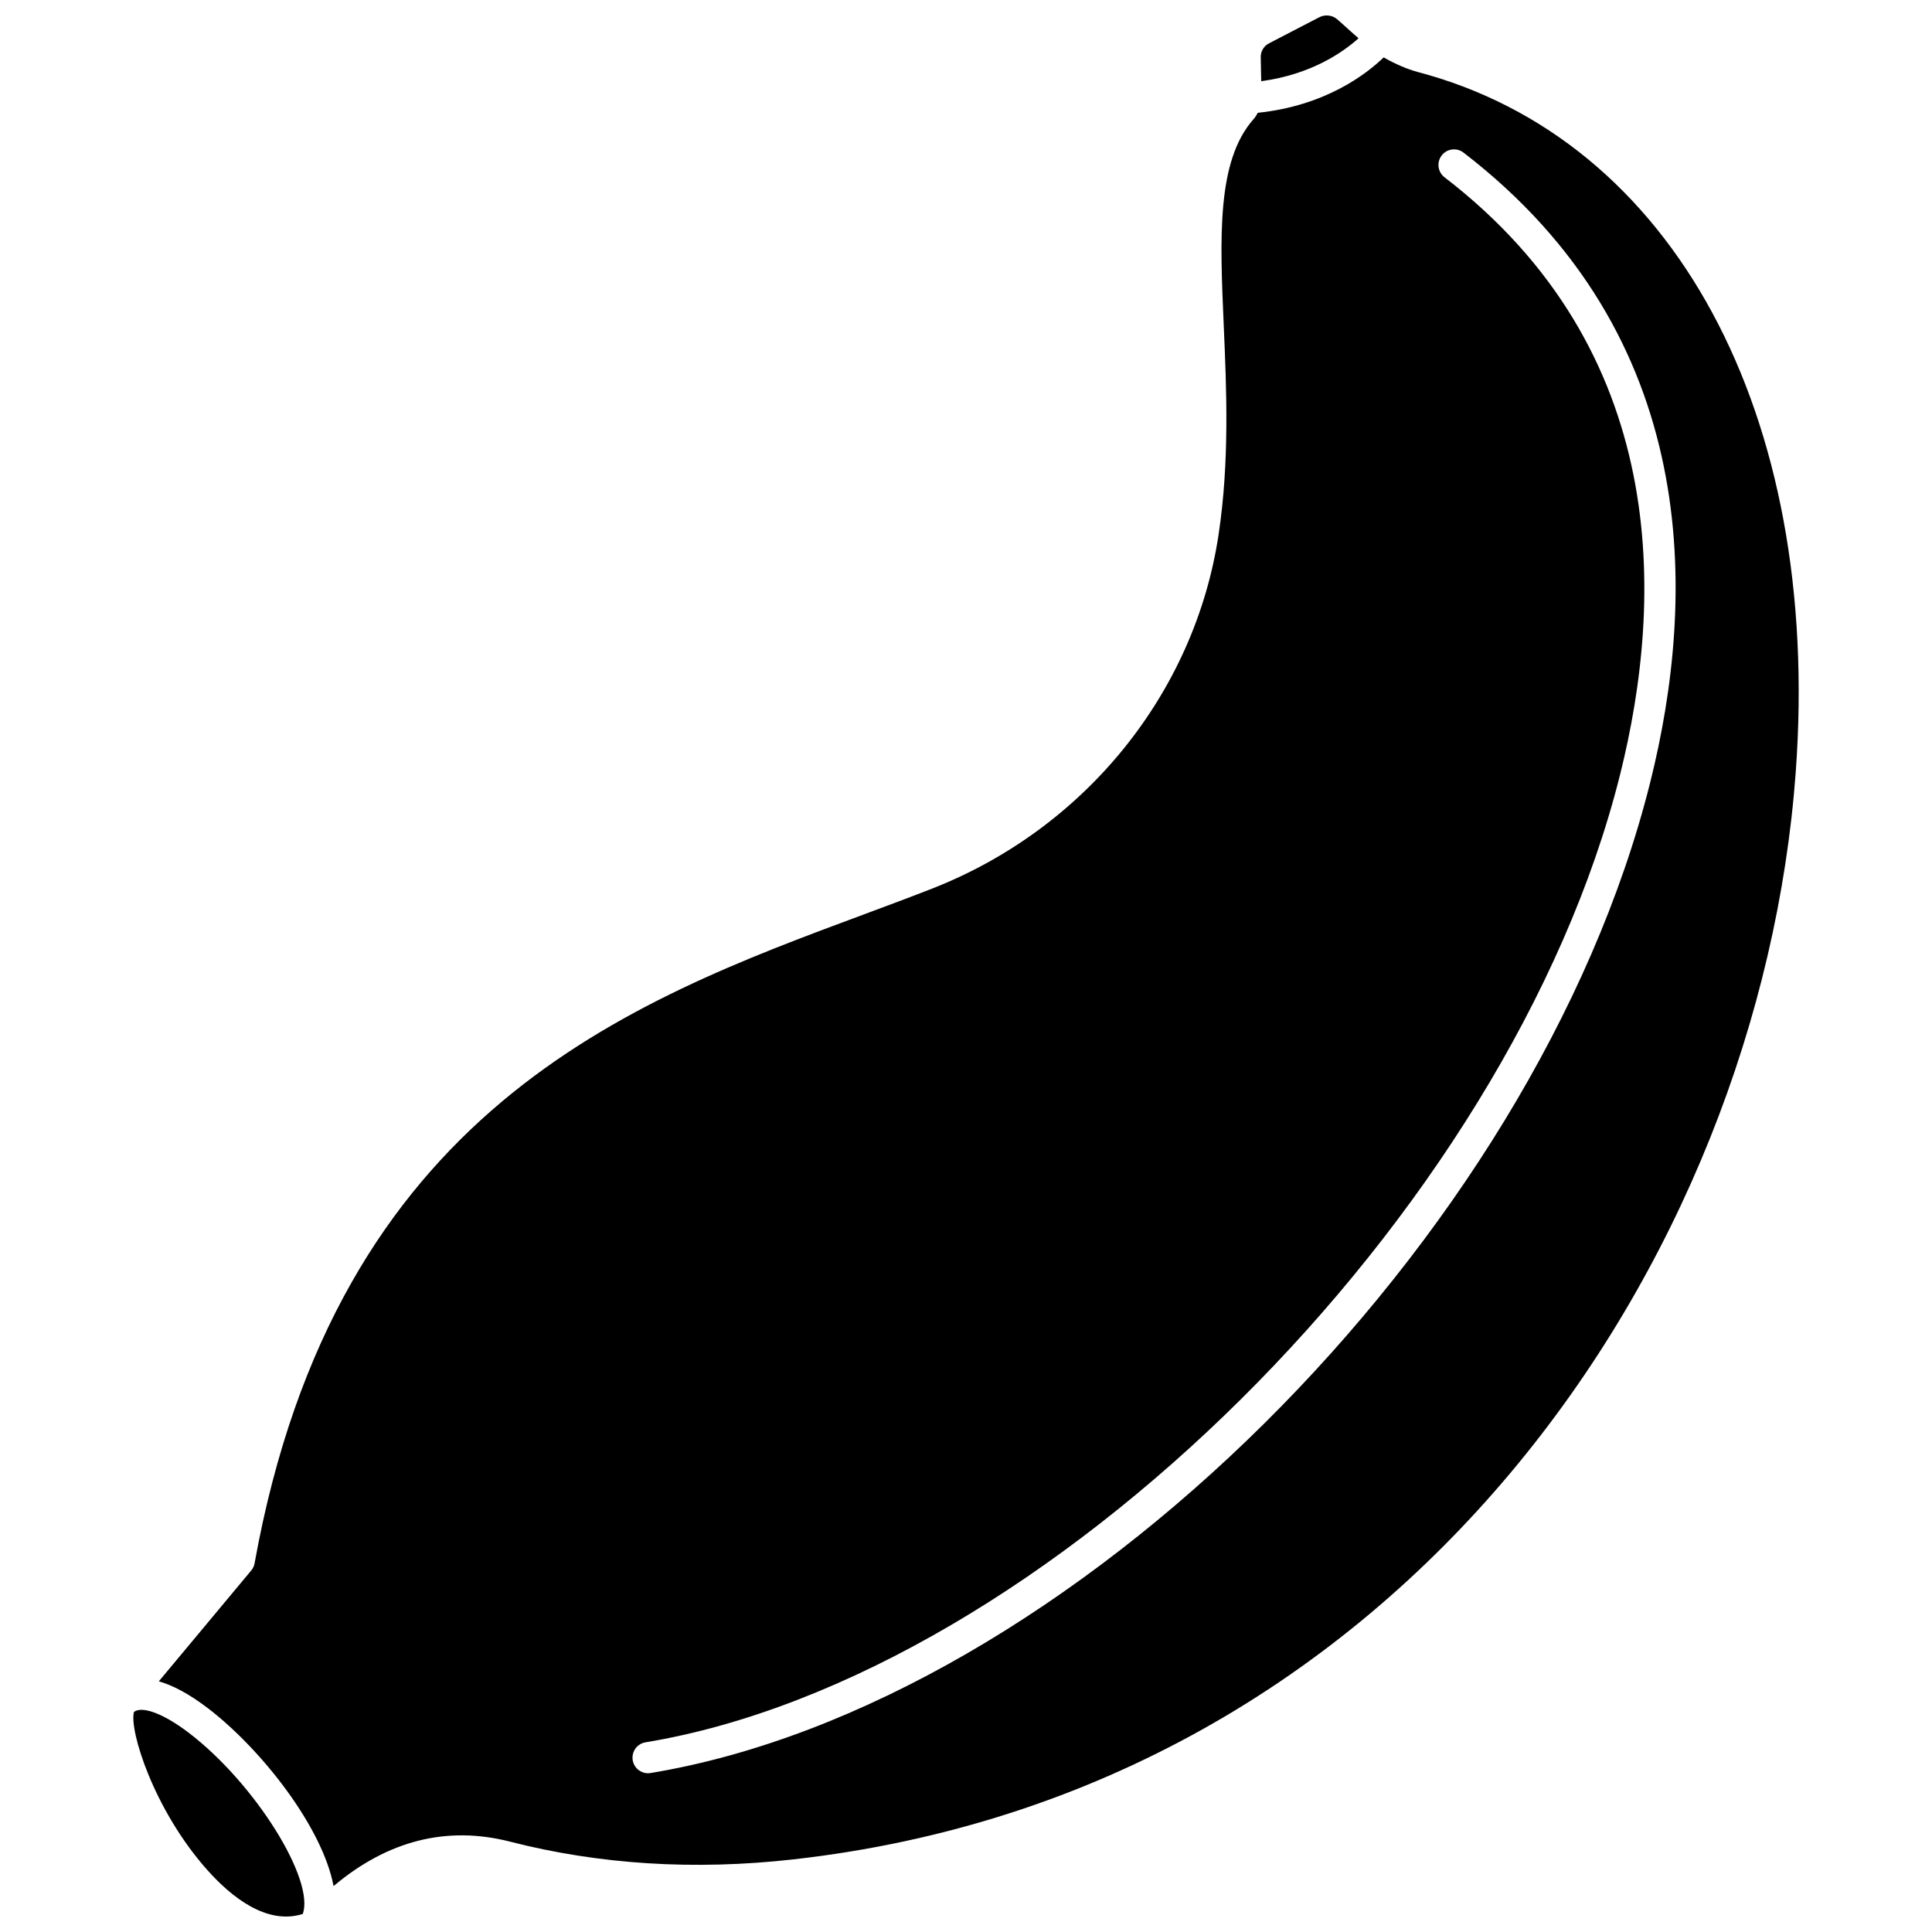 <?xml version="1.0" encoding="UTF-8"?>
<!-- Uploaded to: ICON Repo, www.svgrepo.com, Generator: ICON Repo Mixer Tools -->
<svg width="800px" height="800px" version="1.1" viewBox="144 144 512 512" xmlns="http://www.w3.org/2000/svg">
 <defs>
  <clipPath id="b">
   <path d="m478 148.09h27v17.906h-27z"/>
  </clipPath>
  <clipPath id="a">
   <path d="m179 597h46v54.902h-46z"/>
  </clipPath>
 </defs>
 <g clip-path="url(#b)">
  <path d="m504.03 154.14c-1.34-1.156-2.359-2.074-3.25-2.883-0.809-0.73-1.547-1.402-2.457-2.18-1.281-1.094-3.18-1.293-4.711-0.5l-13.309 6.906c-1.387 0.723-2.227 2.129-2.195 3.676l0.125 6.359c13.352-1.793 21.785-7.769 25.797-11.379z"/>
 </g>
 <g clip-path="url(#a)">
  <path d="m194.2 603.34c-6.68-5.133-12.43-7.324-14.688-5.68-1.367 4.75 5.238 26.035 19.488 41.98 6.316 7.07 15.695 14.598 25.234 11.578 3.234-8.984-12.453-34.363-30.035-47.879z"/>
 </g>
 <path d="m519.62 163.05c-2.457-0.648-5.934-2.09-8.93-3.844-4.66 4.504-15.57 12.848-33.359 14.684-0.312 0.594-0.676 1.168-1.133 1.688-9.797 11.094-8.914 31.27-7.898 54.629 0.738 16.879 1.574 36.012-1.375 55.539-6.324 41.918-35.355 77.812-75.77 93.688-5.789 2.273-11.875 4.535-18.168 6.875-62.316 23.137-139.88 51.941-161.52 171.98-0.125 0.703-0.434 1.363-0.891 1.91l-24.488 29.371c3.57 1.02 7.887 3.191 13.137 7.223 14.145 10.871 30.234 31.449 33.172 47.039 14.348-12.086 30.039-16.062 46.789-11.773 23.59 6.055 48.812 7.644 74.949 4.707 162.01-18.145 256.32-158.74 265.76-288.24 6.902-94.852-32.449-167.66-100.27-185.47zm61.68 188.38c-30.441 121.48-154.22 244.12-264.88 262.44-0.23 0.043-0.453 0.059-0.68 0.059-1.98 0-3.731-1.43-4.062-3.453-0.371-2.25 1.148-4.375 3.394-4.742 105.93-17.547 229.01-139.71 258.23-256.31 11.766-46.945 13.246-112.54-46.484-158.44-1.809-1.391-2.144-3.981-0.758-5.785 1.387-1.809 3.981-2.148 5.785-0.758 63.277 48.629 61.82 117.66 49.457 166.99z"/>
</svg>